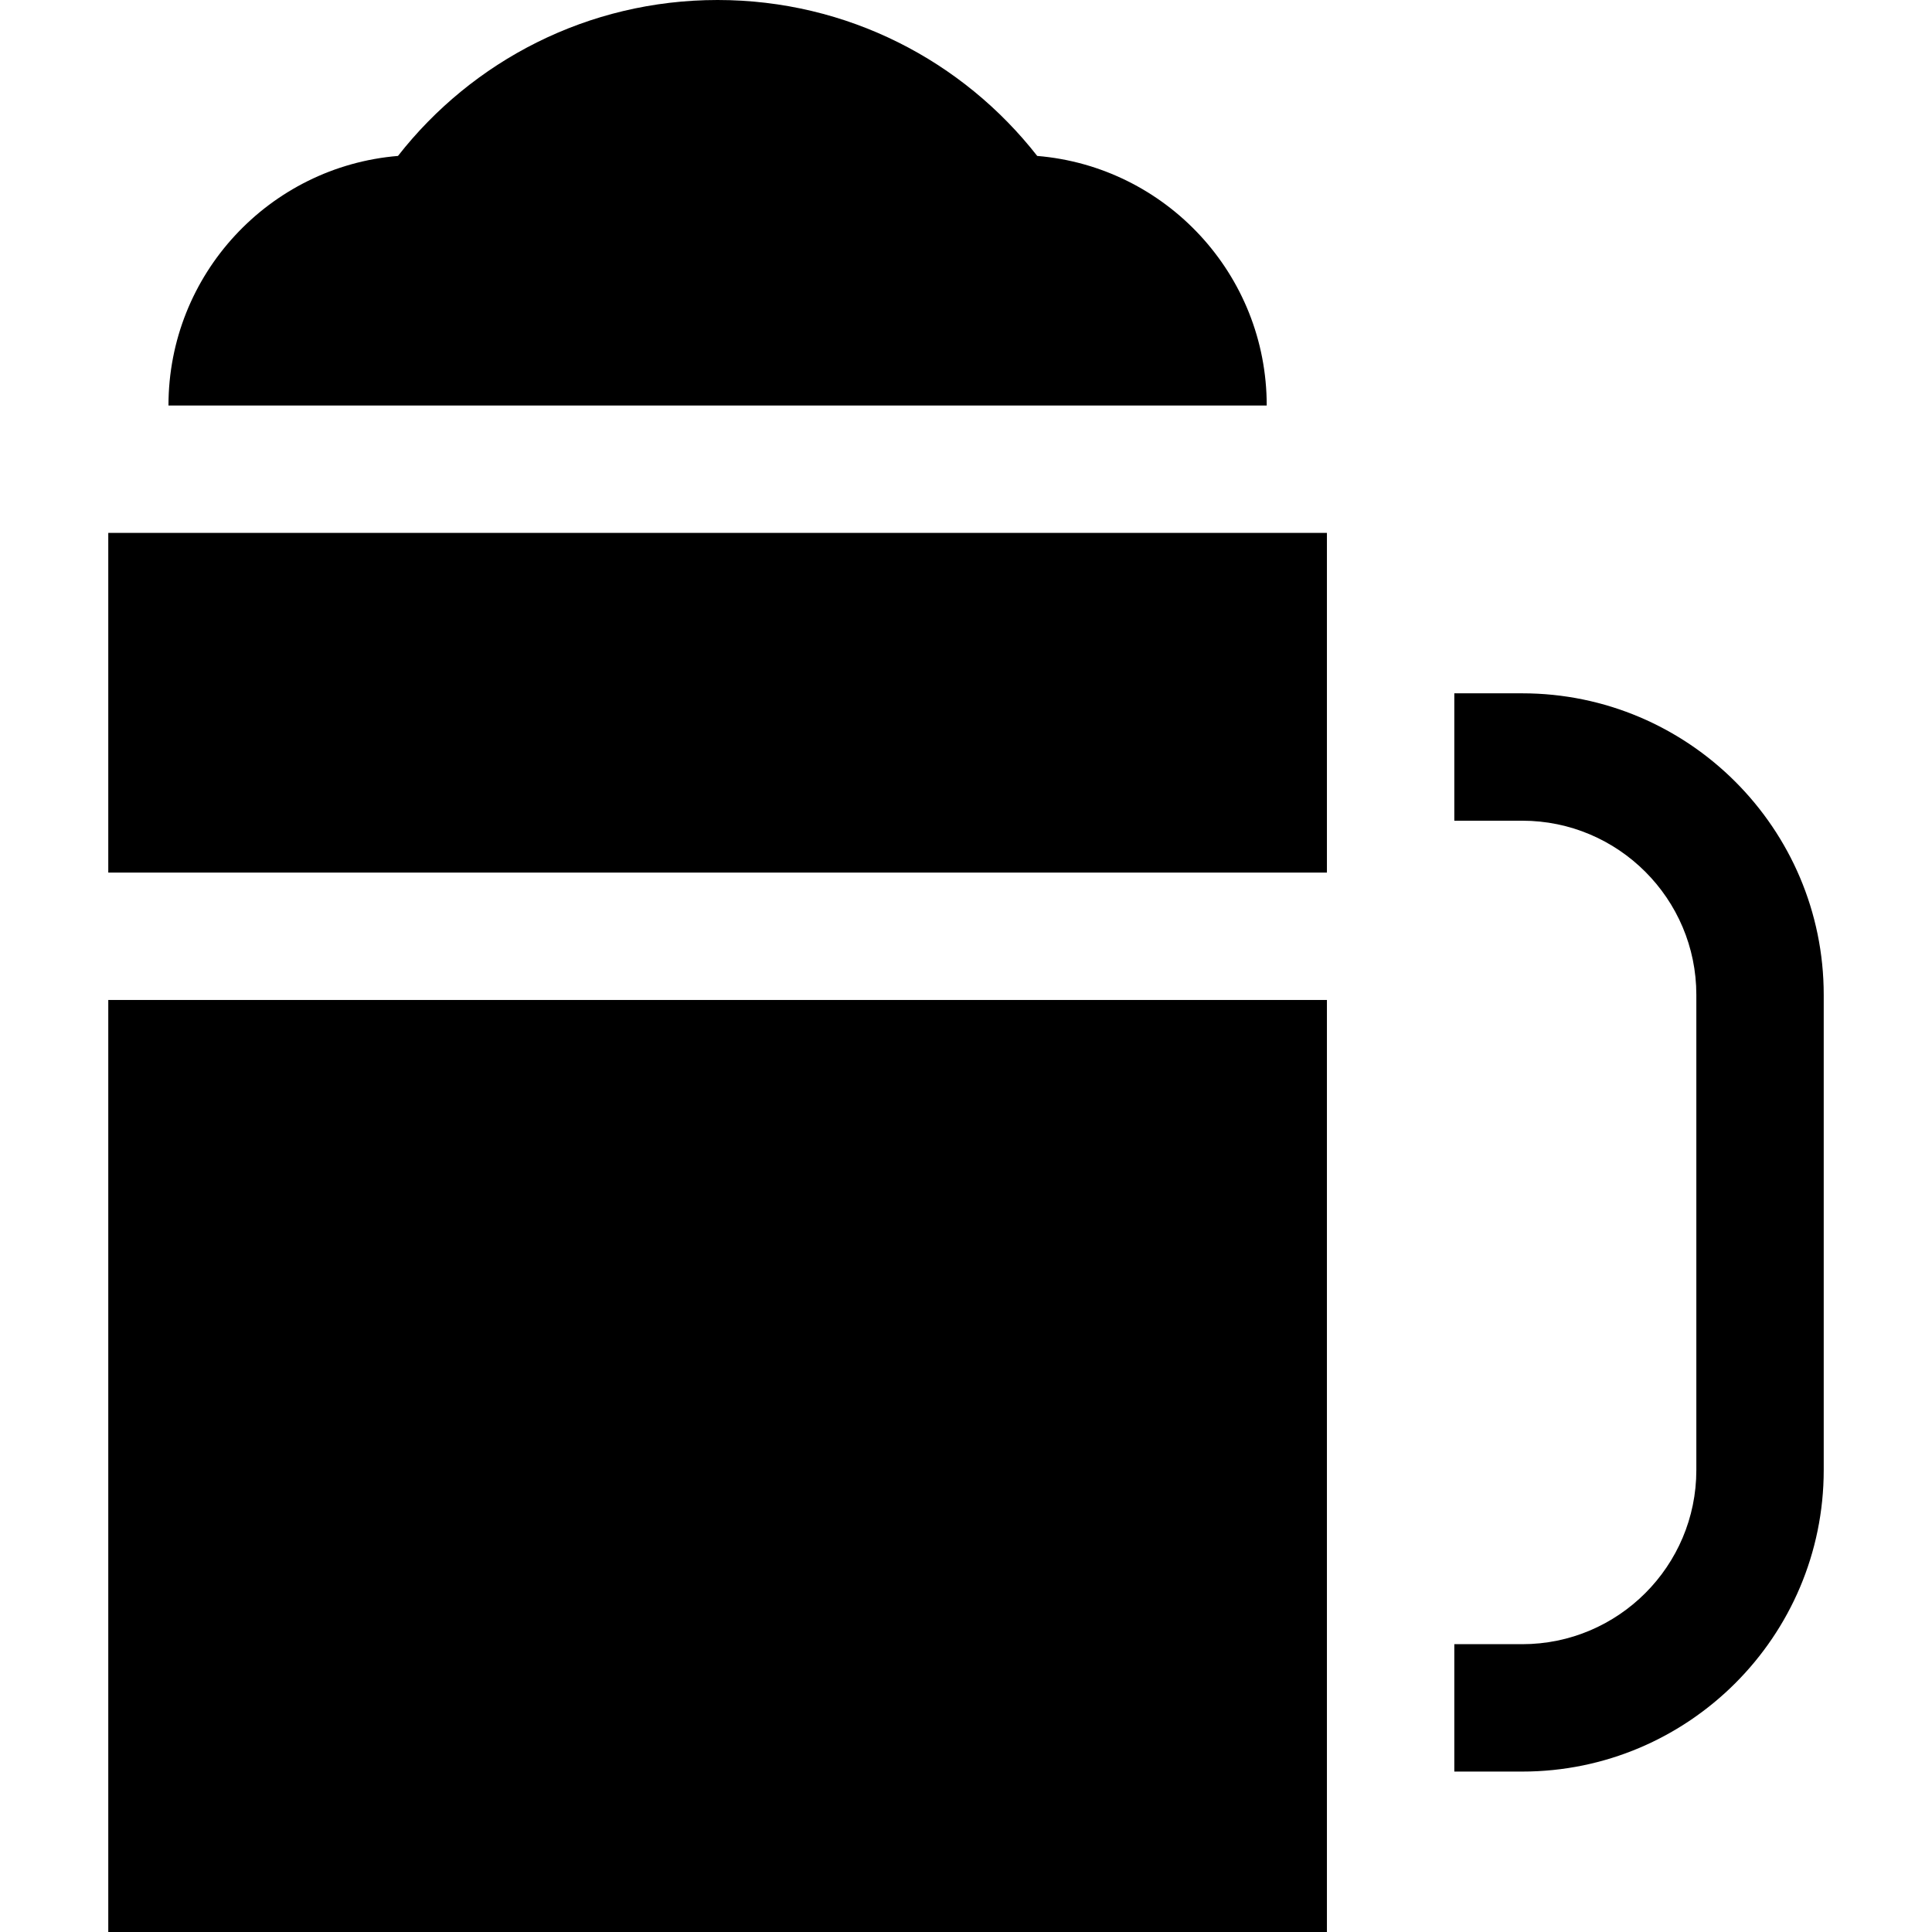 <?xml version="1.0" encoding="iso-8859-1"?>
<!-- Uploaded to: SVG Repo, www.svgrepo.com, Generator: SVG Repo Mixer Tools -->
<svg fill="#000000" version="1.1" id="Layer_1" xmlns="http://www.w3.org/2000/svg" xmlns:xlink="http://www.w3.org/1999/xlink" 
	 viewBox="0 0 455 455" xml:space="preserve">
<g>
	<path d="M244.271,36.722C226.792,14.37,199.575,0,169,0s-57.792,14.37-75.271,36.722C63.462,39.238,39.677,64.583,39.677,95.5
		h258.646C298.323,64.583,274.538,39.238,244.271,36.722z"/>
	<path d="M358.5,163.282h-16v30h16c22.607,0,41,18.393,41,41v111.936c0,22.607-18.393,41-41,41h-16v30h16c39.149,0,71-31.851,71-71
		V234.282C429.5,195.133,397.649,163.282,358.5,163.282z"/>
	<rect x="25.5" y="125.5" width="287" height="80"/>
	<rect x="25.5" y="235.5" width="287" height="219.5"/>
</g>
</svg>